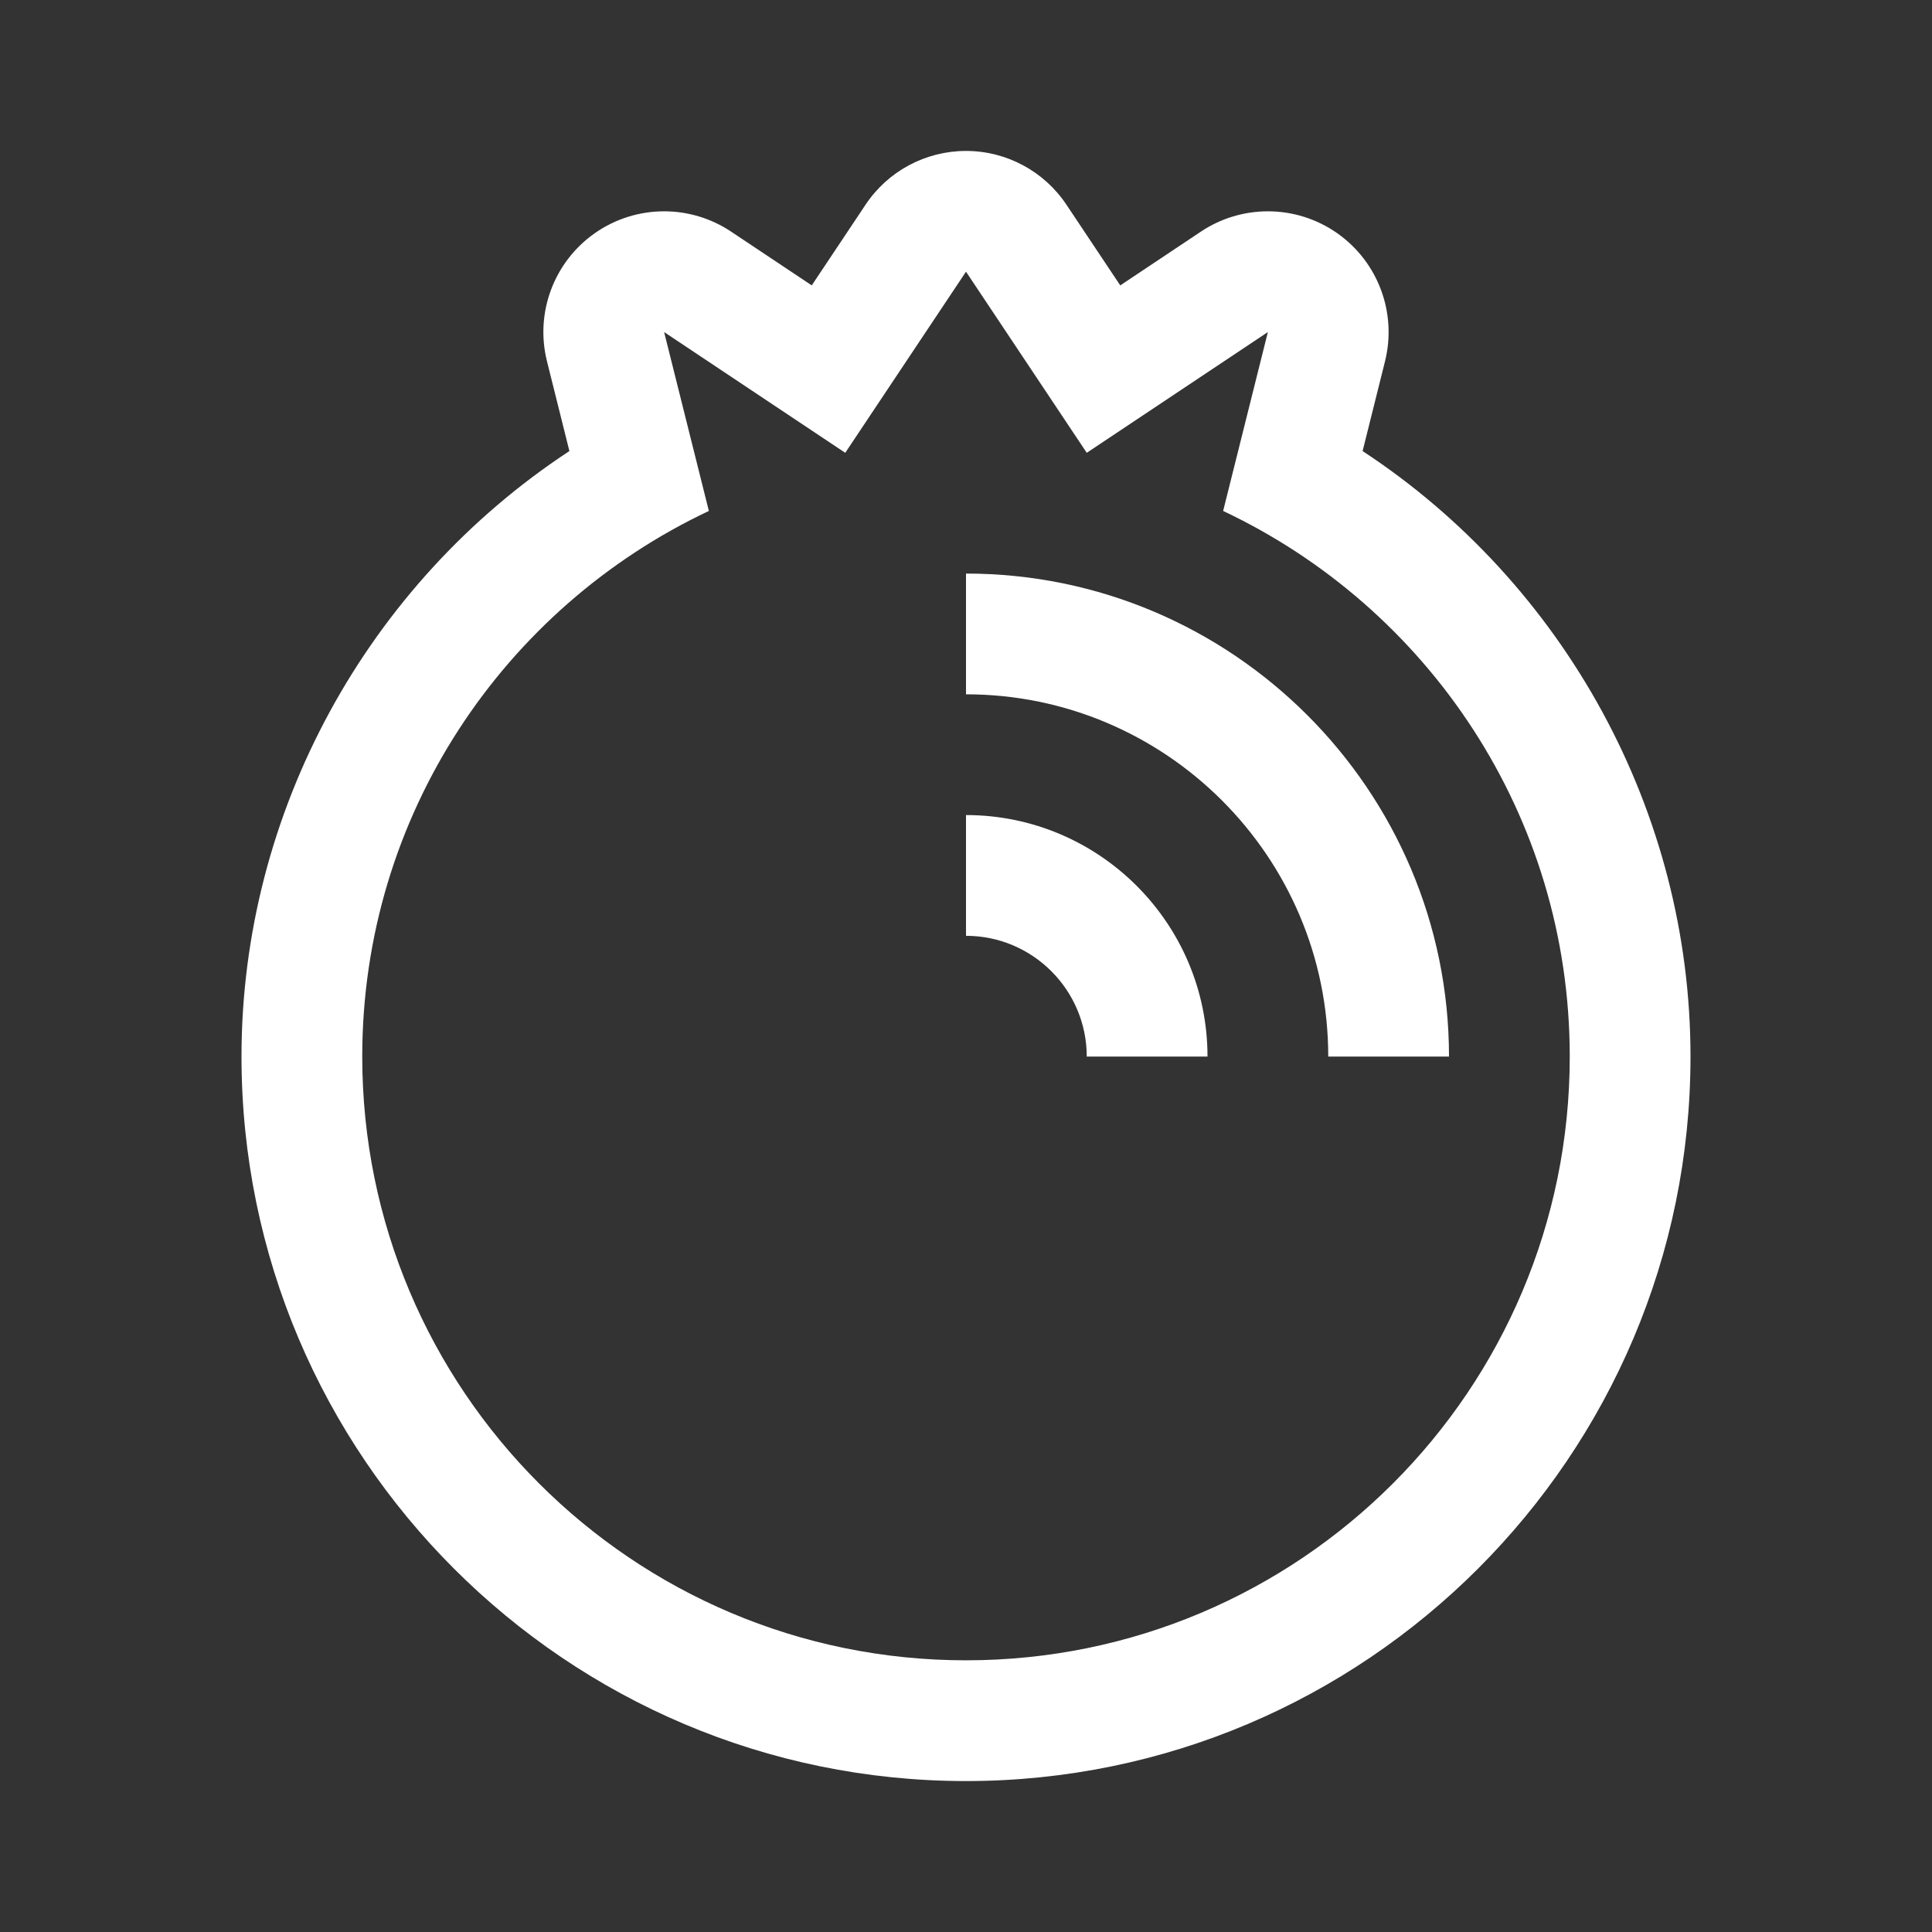 <svg width="32" height="32" viewBox="0 0 32 32" fill="none" xmlns="http://www.w3.org/2000/svg">
<rect x="0" y="0" width="32" height="32" fill="#333333" stroke="none"/>
<path d="M22.569 7.471L22.94 5.985C23.14 5.183 22.827 4.341 22.152 3.865C21.807 3.622 21.404 3.5 21 3.5C20.614 3.5 20.227 3.612 19.891 3.836L18.555 4.727L17.664 3.391C17.293 2.835 16.669 2.5 16 2.5C15.331 2.5 14.707 2.834 14.336 3.391L13.445 4.727L12.109 3.836C11.773 3.612 11.386 3.5 11 3.5C10.596 3.5 10.193 3.622 9.848 3.865C9.173 4.341 8.859 5.183 9.06 5.985L9.431 7.471C6.087 9.668 4 13.447 4 17.5C4 24.117 9.383 29.5 16 29.5C22.617 29.5 28 24.117 28 17.5C28 13.447 25.913 9.668 22.569 7.471ZM16 27.5C10.477 27.5 6 23.023 6 17.5C6 13.503 8.351 10.063 11.741 8.463L11 5.5L14 7.5L16 4.5L18 7.5L21 5.5L20.259 8.463C23.649 10.064 26 13.503 26 17.5C26 23.023 21.523 27.5 16 27.5Z" fill="white"/>
<path d="M16 9.5V11.5C19.309 11.5 22 14.191 22 17.5H24C24 13.089 20.411 9.5 16 9.5Z" fill="white"/>
<path d="M16 13.5V15.5C17.103 15.5 18 16.397 18 17.5H20C20 15.294 18.206 13.5 16 13.5Z" fill="white"/>
</svg>
